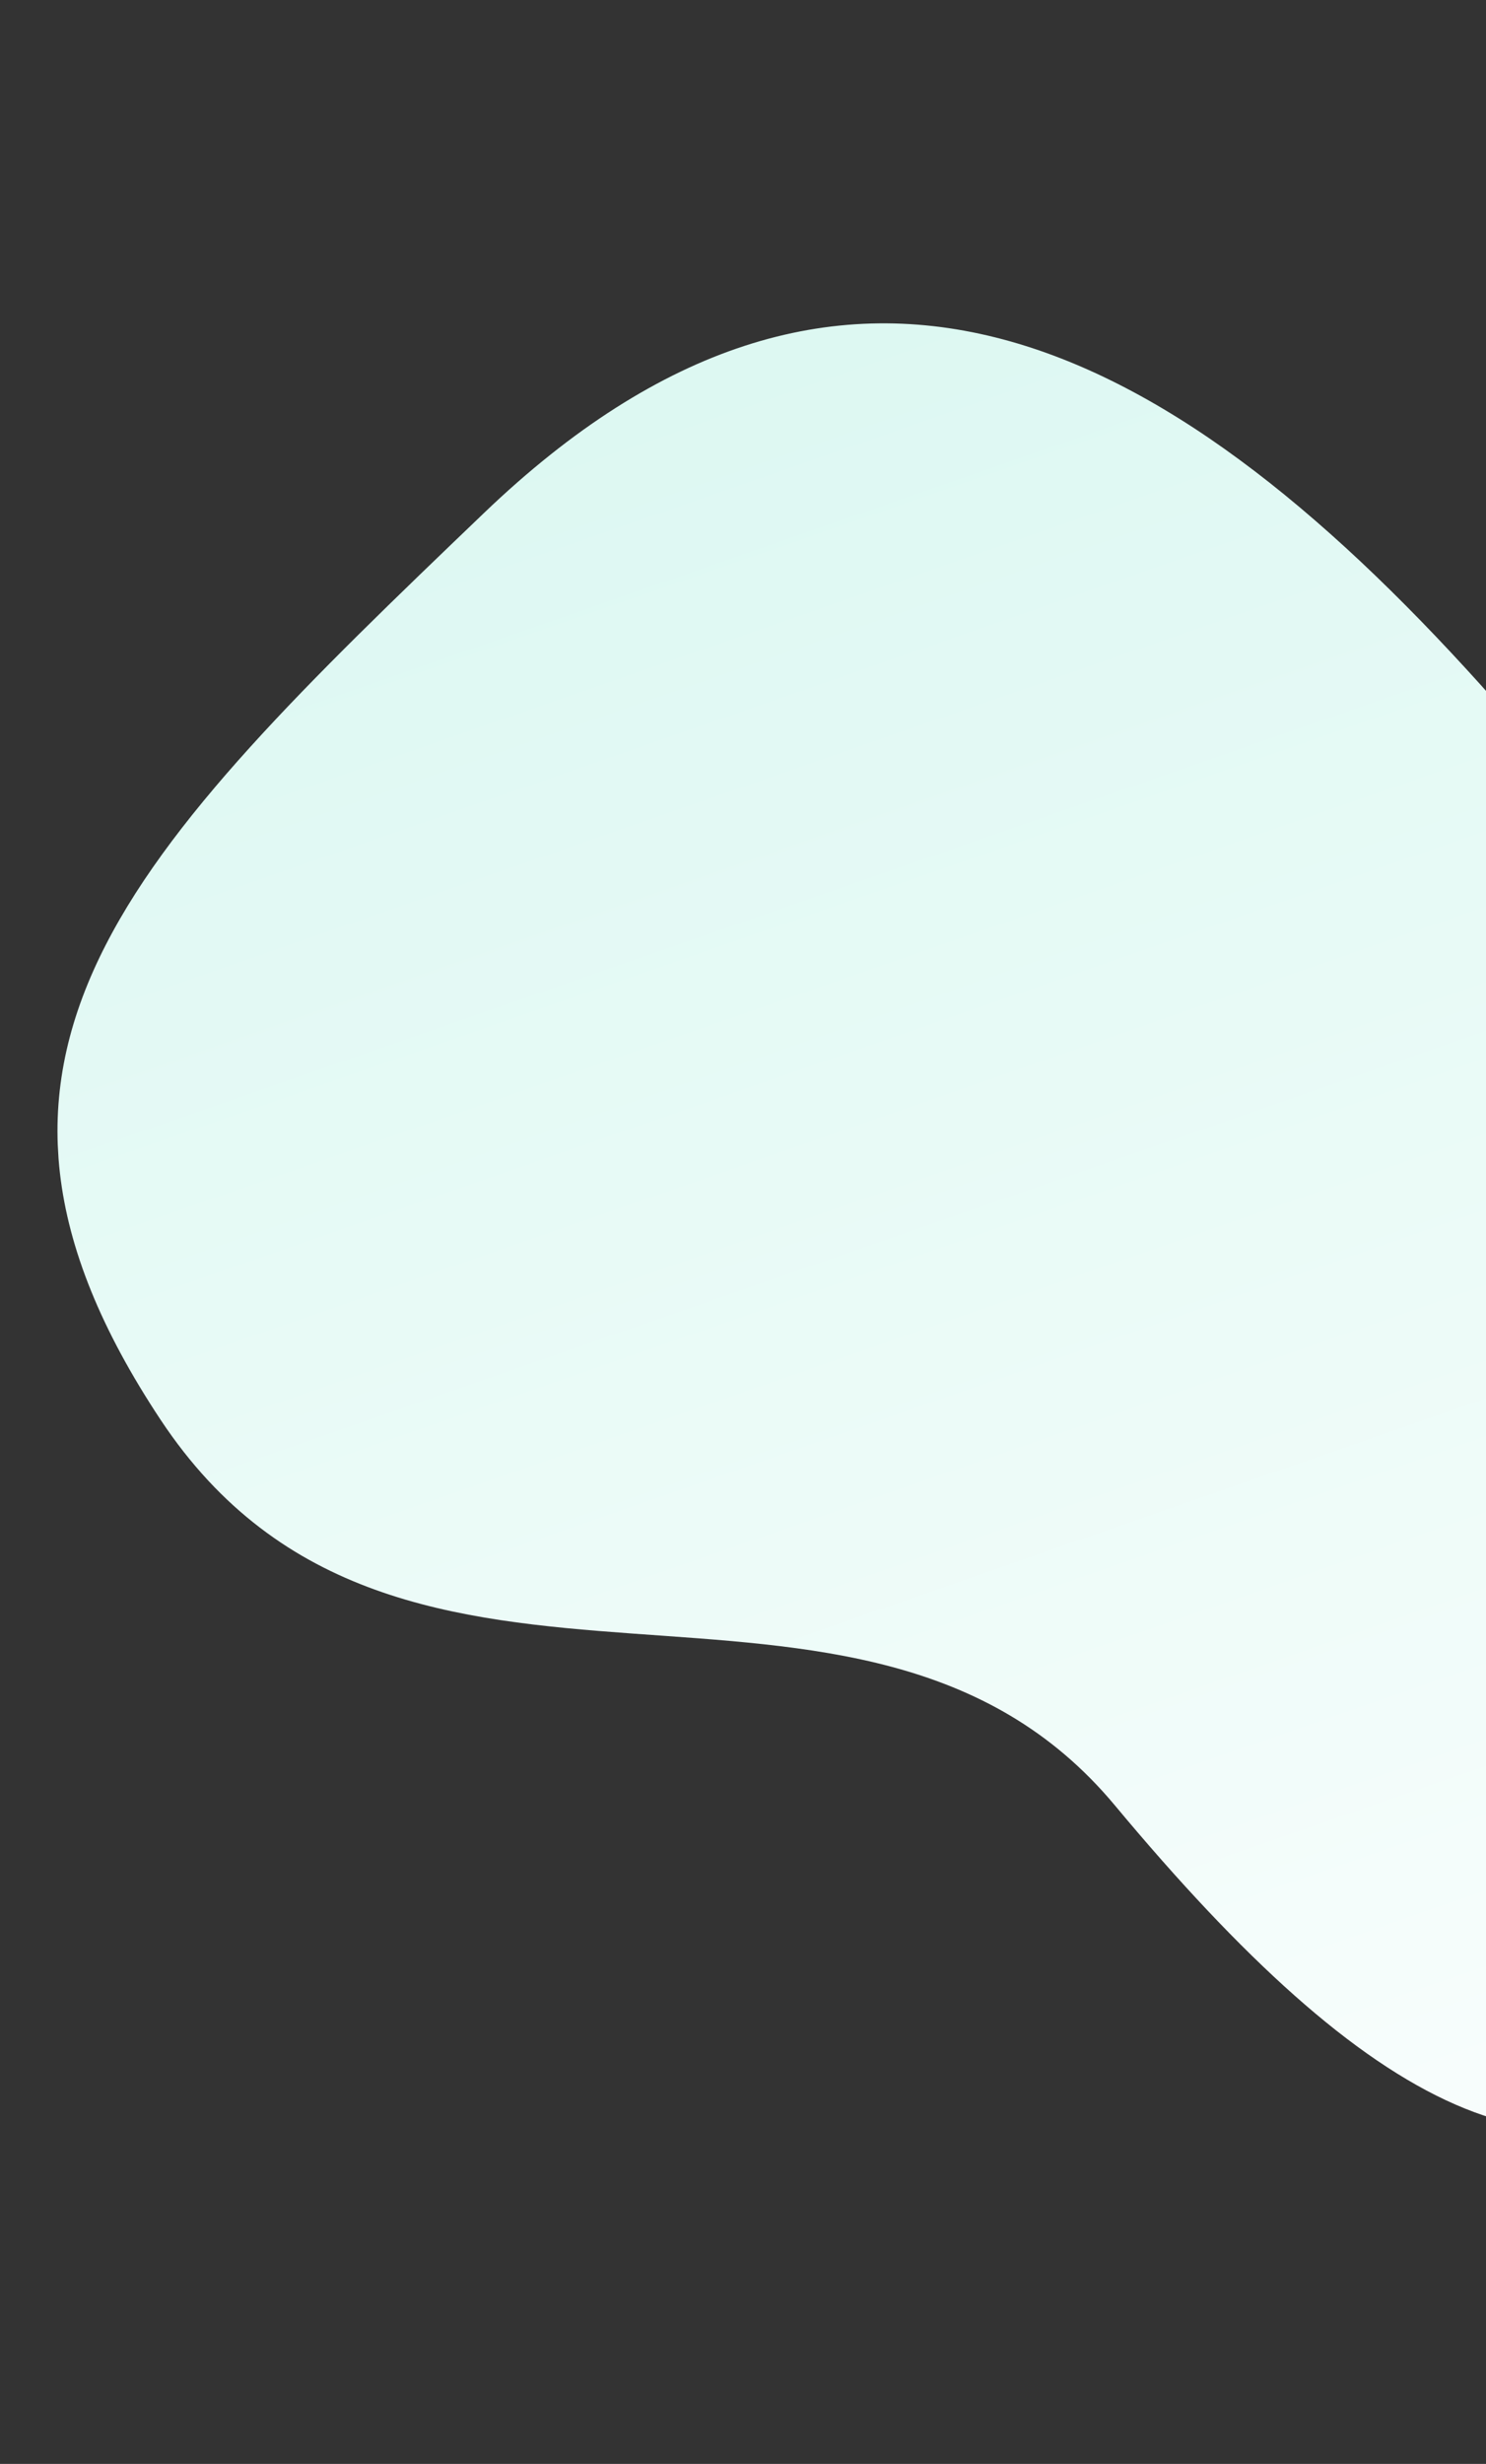 <?xml version="1.0" encoding="UTF-8"?>
<svg xmlns="http://www.w3.org/2000/svg" width="280" height="464" viewBox="0 0 280 464" fill="none">
  <rect x="0" y="0" width="280" height="464" fill="#333333" stroke="none"/>
  <g clip-path="url(#clip0_134_68)">
    <path d="M279.087 129.076C218.432 61.784 158.203 32.419 91.213 96.591C24.224 160.762 -14.939 199.206 30.263 267.374C75.465 335.541 162.023 282.337 210.074 339.992C258.126 397.648 293.635 416.337 328.231 388.502C362.828 360.666 339.742 196.368 279.087 129.076Z" fill="url(#paint0_linear_134_68)"></path>
  </g>
  <defs>
    <linearGradient id="paint0_linear_134_68" x1="165.88" y1="60.794" x2="316.3" y2="492.959" gradientUnits="userSpaceOnUse">
      <stop stop-color="#DDF8F2"></stop>
      <stop offset="1" stop-color="white"></stop>
    </linearGradient>
    <clipPath id="clip0_134_68">
      <rect width="414.895" height="440.588" fill="white" transform="translate(0 23.462) rotate(-3.242)"></rect>
    </clipPath>
  </defs>
</svg>
